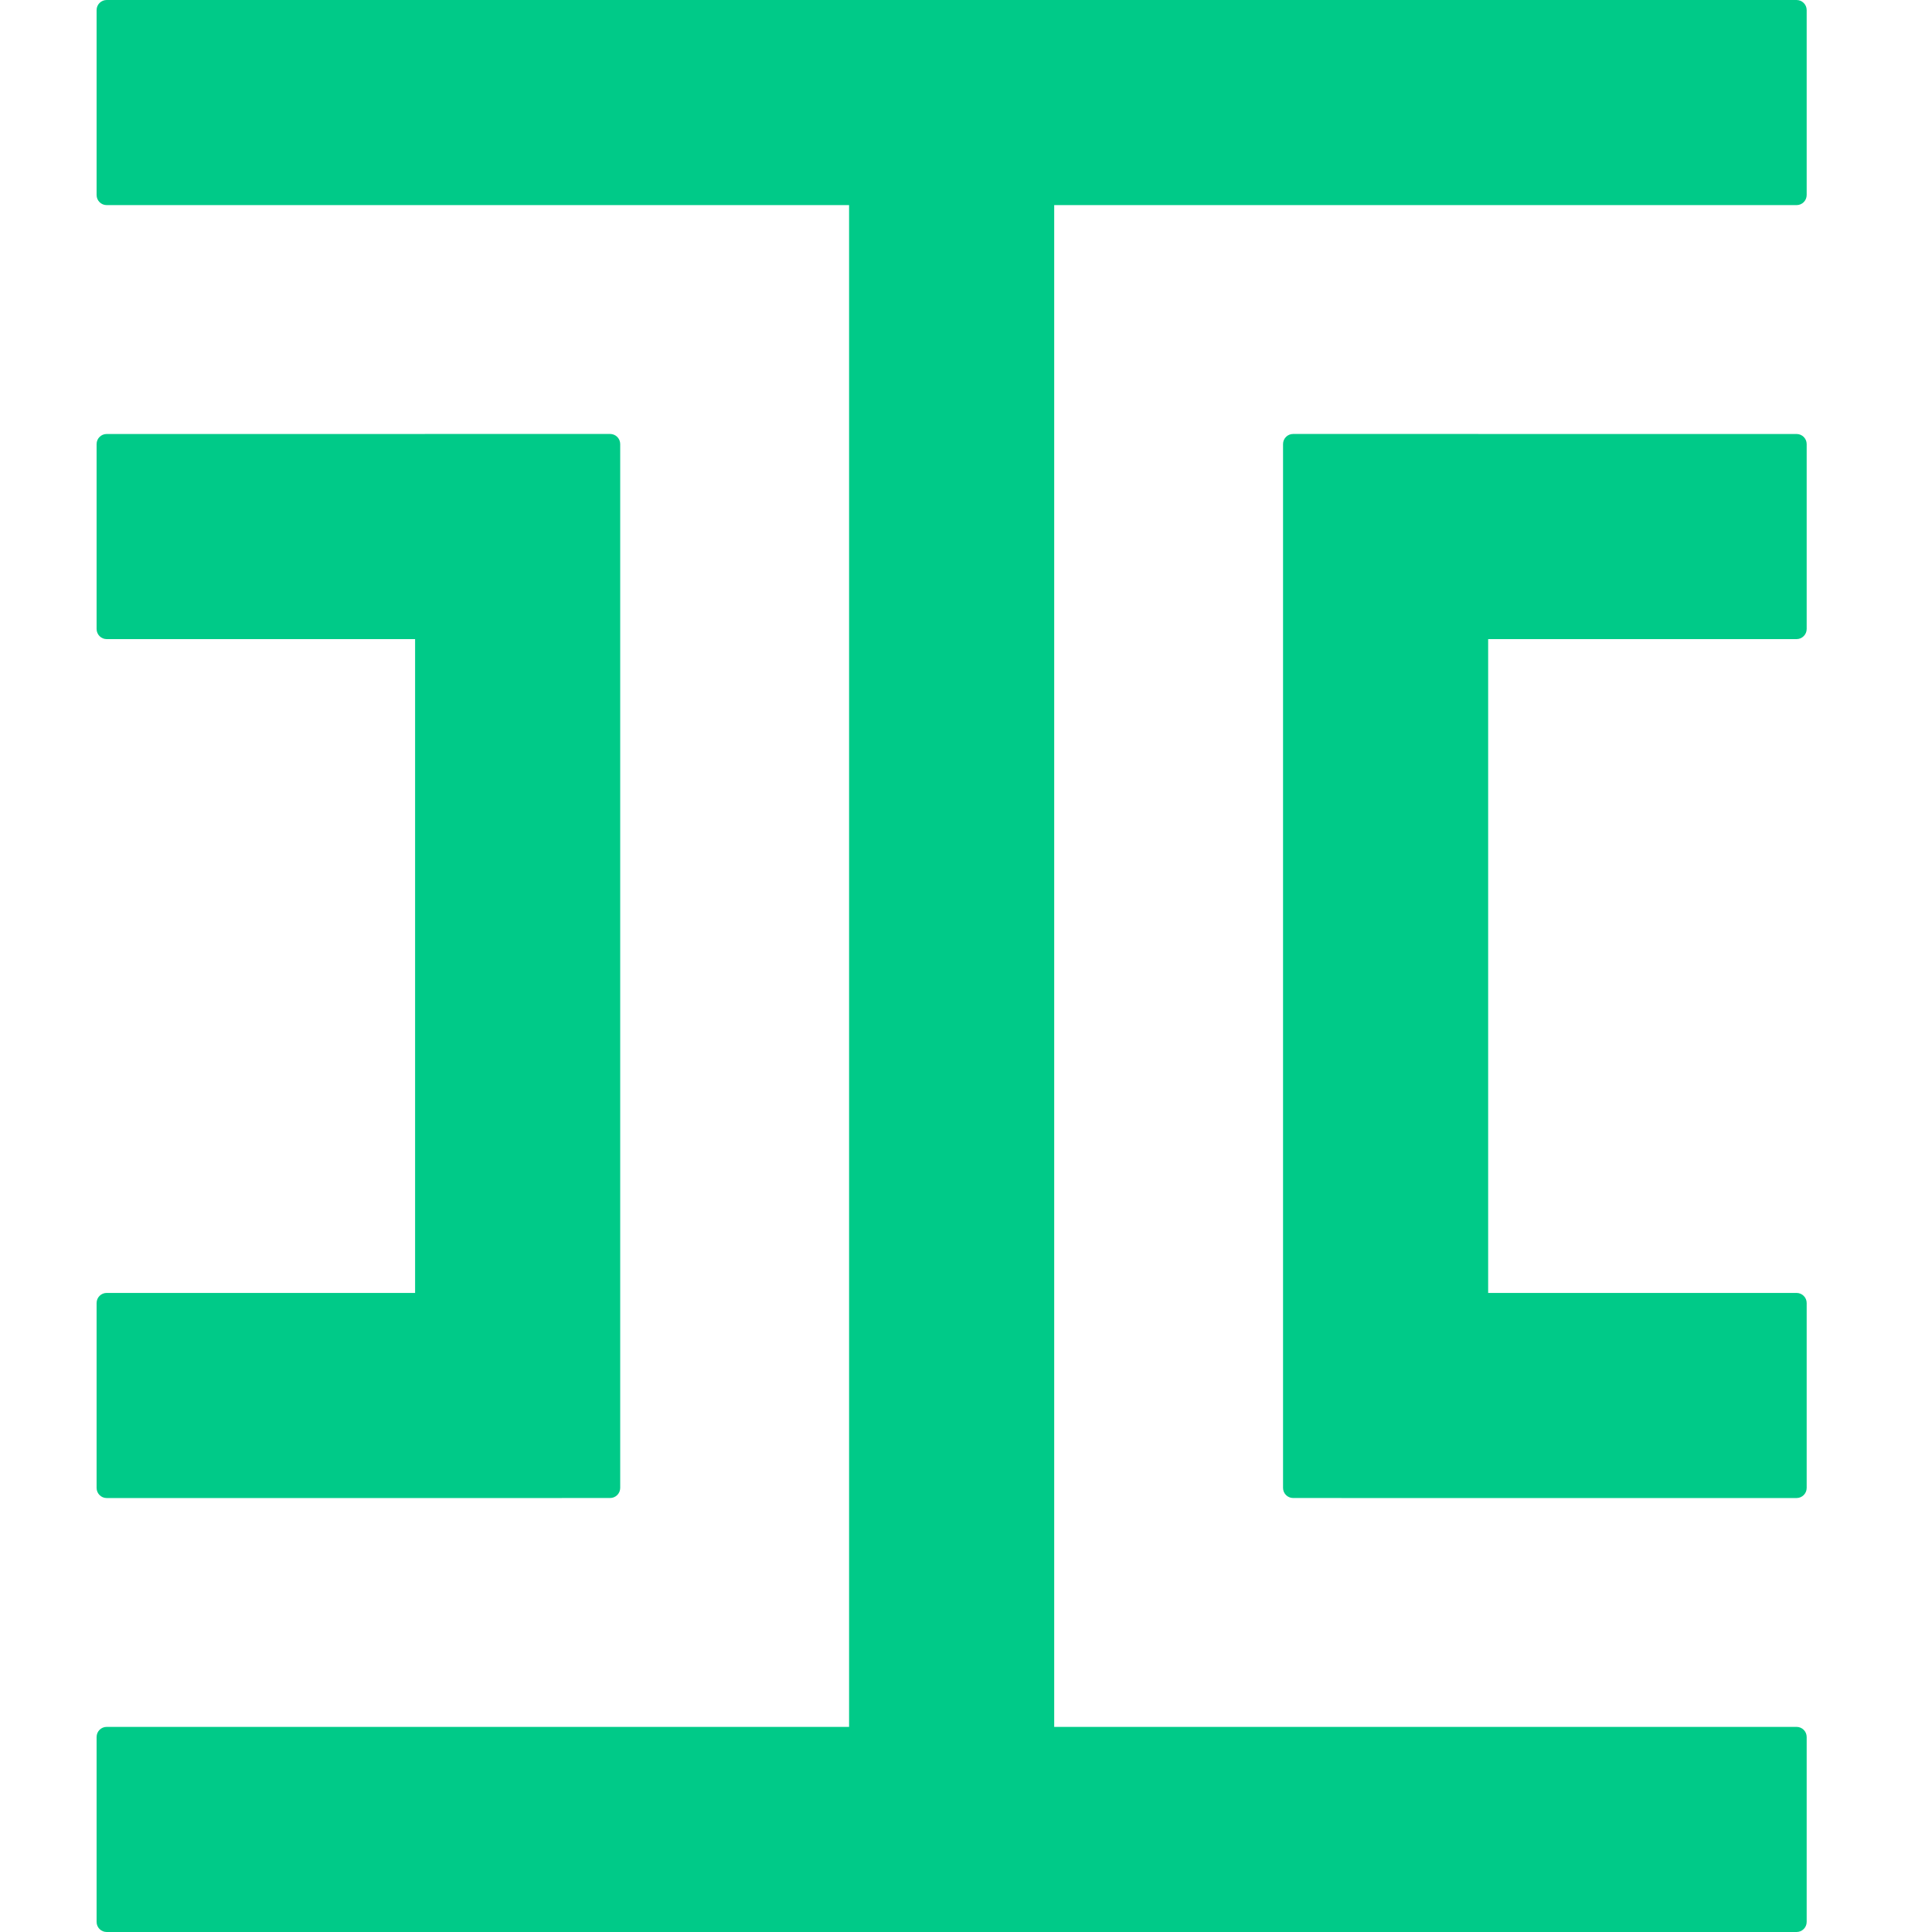 <svg width="60" height="60" viewBox="0 0 60 60" fill="none" xmlns="http://www.w3.org/2000/svg">
<path fill-rule="evenodd" clip-rule="evenodd" d="M32.739 6.37V53.63H55.794C55.967 53.63 56.108 53.77 56.108 53.944V59.687C56.108 59.86 55.967 60 55.794 60H3.313C3.14 60 3 59.86 3 59.687V53.944C3 53.77 3.14 53.63 3.313 53.63H26.369V6.37H3.313C3.14 6.37 3 6.23 3 6.056V0.313C3 0.14 3.14 0 3.313 0H55.794C55.967 0 56.108 0.14 56.108 0.313V6.056C56.108 6.23 55.967 6.37 55.794 6.37H32.739ZM13.193 13.478C13.197 13.477 13.201 13.477 13.205 13.477H18.948C19.12 13.477 19.261 13.617 19.261 13.791V46.209C19.261 46.381 19.12 46.522 18.948 46.522H17.452C17.448 46.522 17.443 46.523 17.439 46.523H3.313C3.14 46.523 3 46.382 3 46.209V40.466C3 40.293 3.14 40.153 3.313 40.153H12.891V19.848H3.313C3.14 19.848 3 19.707 3 19.534V13.791C3 13.618 3.14 13.478 3.313 13.478H13.193ZM46.216 19.848V40.153H55.794C55.967 40.153 56.108 40.293 56.108 40.466V46.209C56.108 46.382 55.967 46.523 55.794 46.523H41.669C41.664 46.523 41.66 46.522 41.655 46.522H40.16C39.986 46.522 39.846 46.381 39.846 46.209V13.791C39.846 13.617 39.986 13.477 40.16 13.477H45.903C45.907 13.477 45.911 13.477 45.915 13.478H55.794C55.967 13.478 56.108 13.618 56.108 13.791V19.534C56.108 19.707 55.967 19.848 55.794 19.848H46.216Z" fill="#00CA88"/>
</svg>
